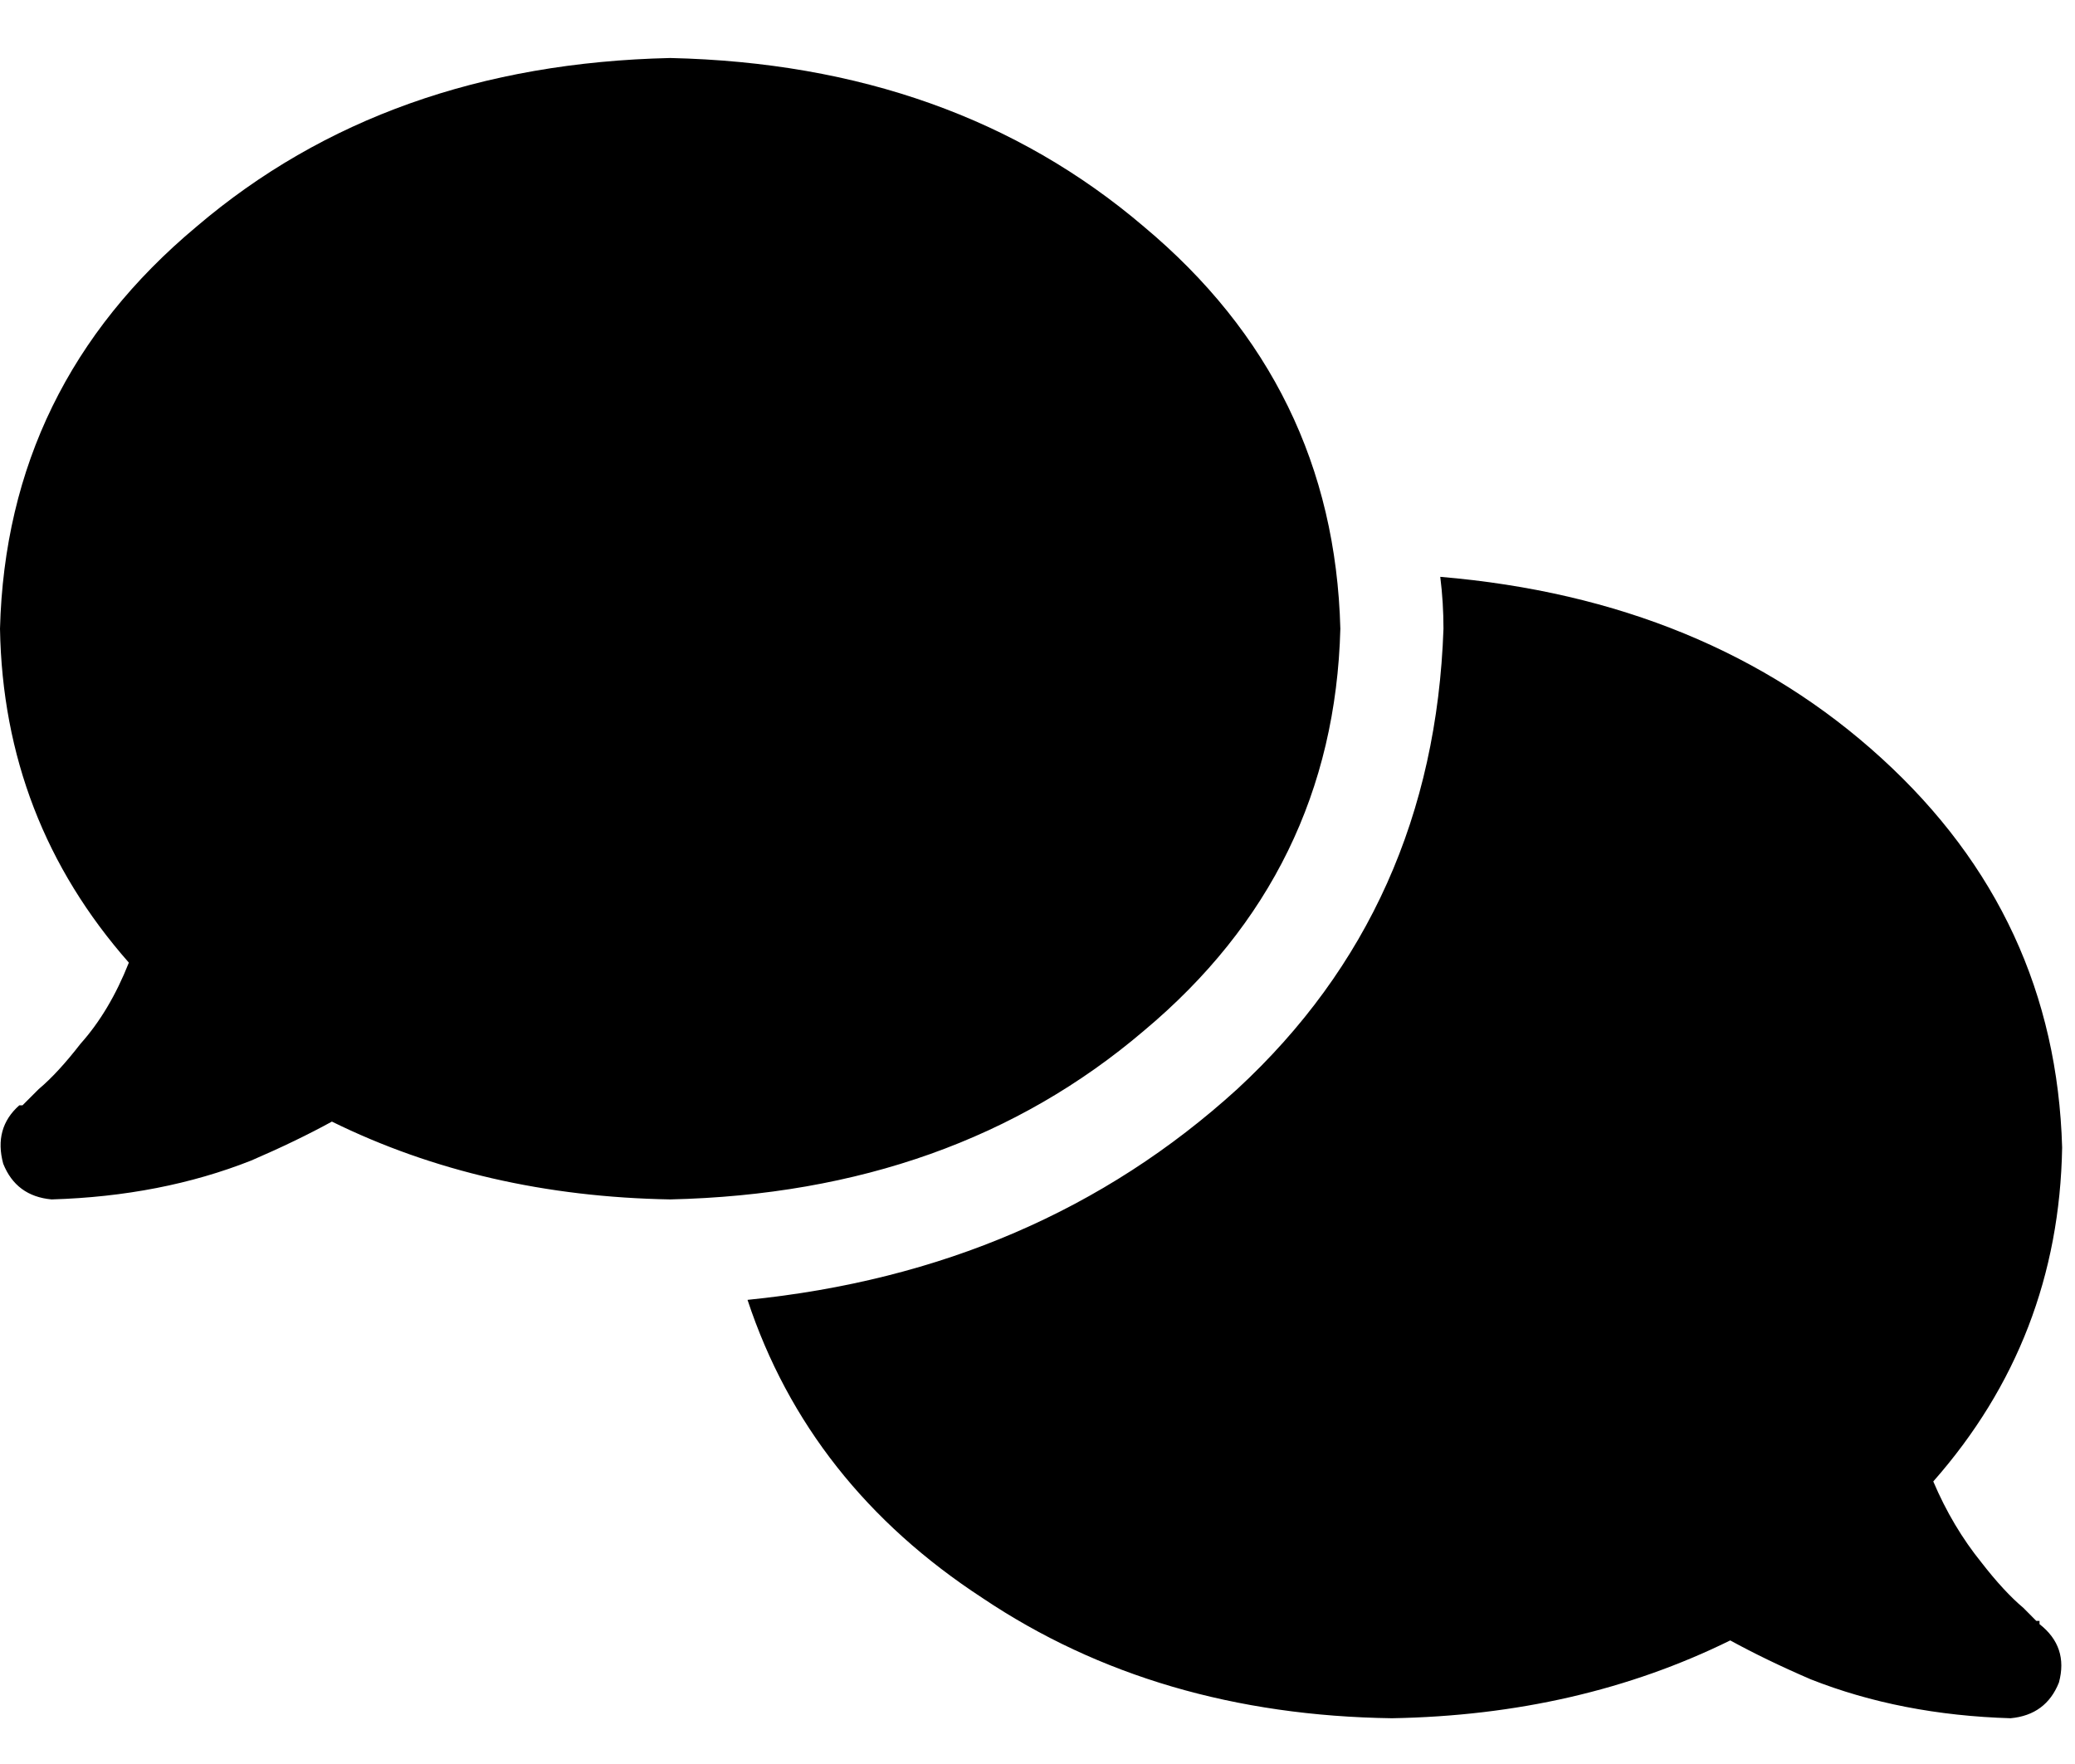 <svg width="20" height="17" viewBox="0 0 20 17" fill="none" xmlns="http://www.w3.org/2000/svg">
<path d="M6.46 11.559C8.282 11.517 9.803 10.975 11.025 9.934C12.246 8.913 12.878 7.621 12.919 6.059C12.878 4.496 12.246 3.204 11.025 2.184C9.803 1.142 8.282 0.6 6.46 0.559C4.638 0.6 3.116 1.142 1.894 2.184C0.673 3.204 0.041 4.496 0 6.059C0.021 7.288 0.435 8.361 1.242 9.277C1.118 9.59 0.963 9.85 0.776 10.059C0.631 10.246 0.497 10.392 0.373 10.496C0.311 10.559 0.269 10.6 0.248 10.621C0.228 10.642 0.217 10.652 0.217 10.652H0.186C0.021 10.798 -0.031 10.986 0.031 11.215C0.114 11.423 0.269 11.538 0.497 11.559C1.201 11.538 1.843 11.413 2.422 11.184C2.712 11.059 2.971 10.934 3.199 10.809C4.172 11.288 5.259 11.538 6.46 11.559ZM13.913 6.059C13.851 7.85 13.188 9.329 11.925 10.496C10.642 11.663 9.068 12.34 7.205 12.527C7.598 13.715 8.354 14.673 9.472 15.402C10.59 16.152 11.905 16.538 13.416 16.559C14.617 16.538 15.704 16.288 16.677 15.809C16.905 15.934 17.163 16.059 17.453 16.184C18.033 16.413 18.675 16.538 19.379 16.559C19.607 16.538 19.762 16.423 19.845 16.215C19.907 15.986 19.845 15.798 19.658 15.652V15.621C19.638 15.621 19.627 15.621 19.627 15.621C19.607 15.6 19.565 15.559 19.503 15.496C19.379 15.392 19.244 15.246 19.099 15.059C18.913 14.829 18.758 14.569 18.634 14.277C19.441 13.361 19.855 12.288 19.876 11.059C19.834 9.579 19.255 8.329 18.137 7.309C17.019 6.288 15.6 5.704 13.882 5.559C13.903 5.725 13.913 5.892 13.913 6.059Z" fill="black"/>
</svg>
